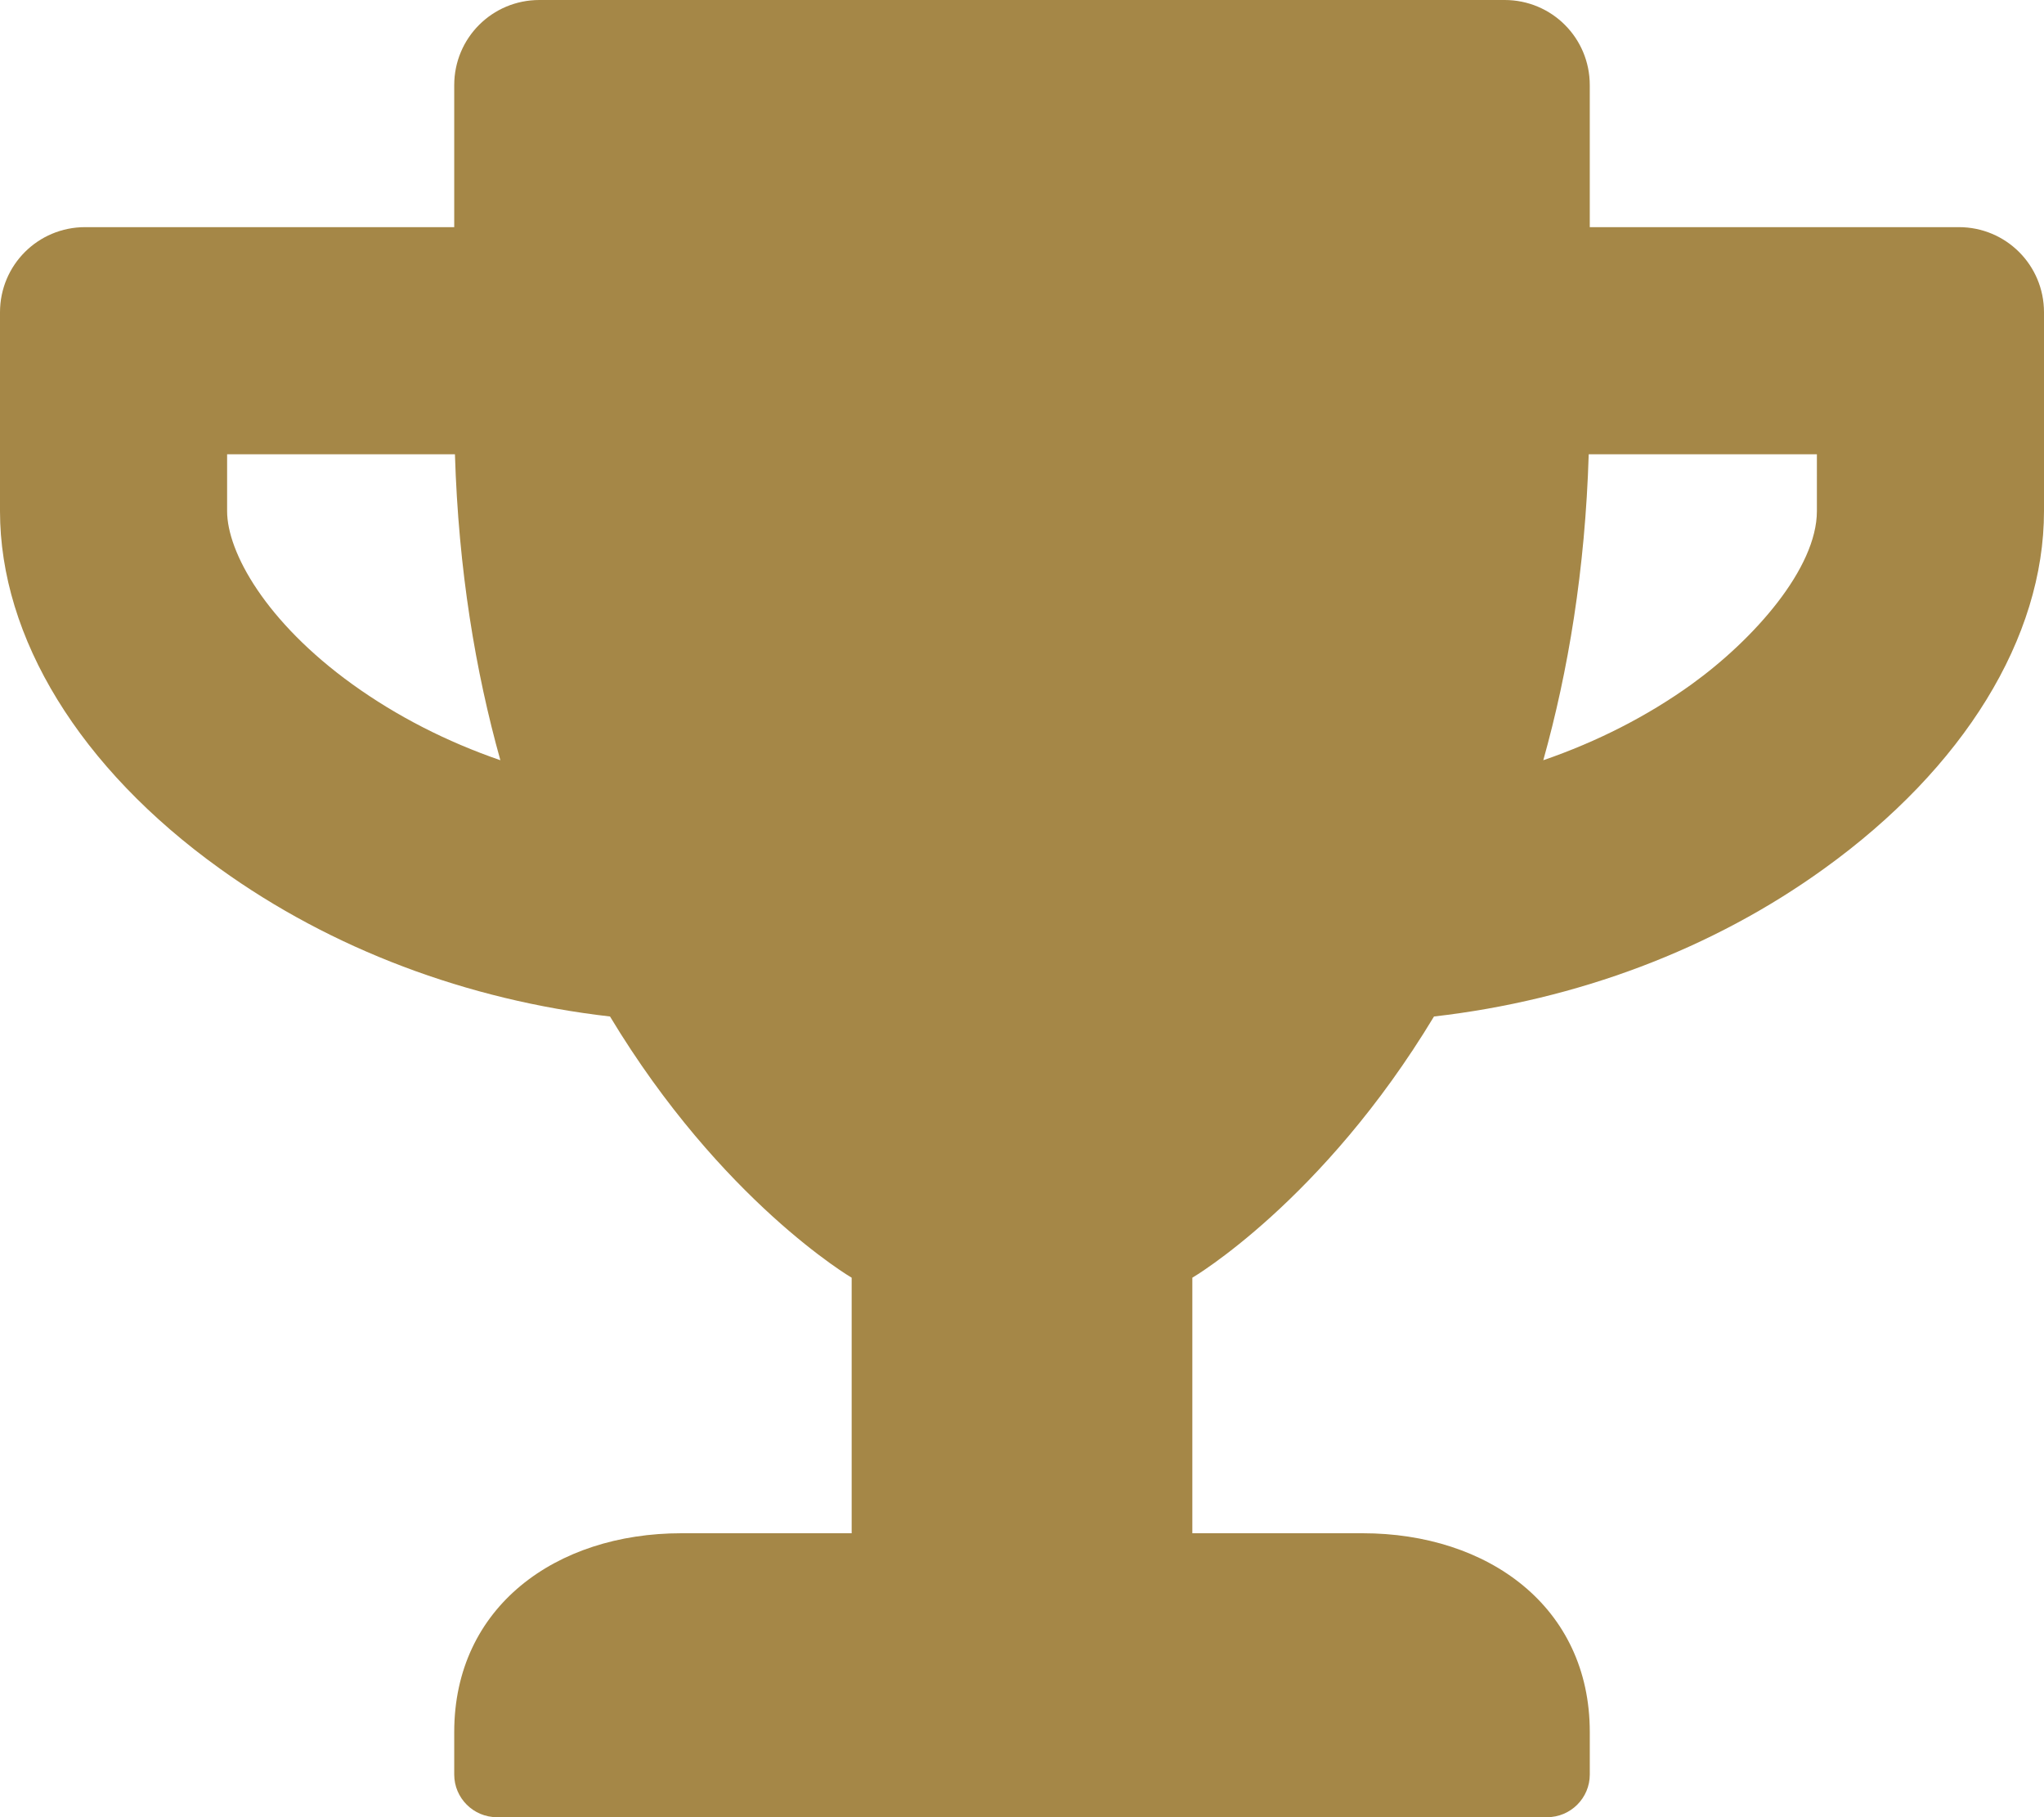 <?xml version="1.0" encoding="UTF-8" standalone="no"?>
<!-- Created with Inkscape (http://www.inkscape.org/) -->

<svg
   width="152.4mm"
   height="135.467mm"
   viewBox="0 0 152.4 135.467"
   version="1.1"
   id="svg5"
   inkscape:version="1.1.2 (b8e25be833, 2022-02-05)"
   sodipodi:docname="cup-full.svg"
   xmlns:inkscape="http://www.inkscape.org/namespaces/inkscape"
   xmlns:sodipodi="http://sodipodi.sourceforge.net/DTD/sodipodi-0.dtd"
   xmlns="http://www.w3.org/2000/svg"
   xmlns:svg="http://www.w3.org/2000/svg">
  <sodipodi:namedview
     id="namedview7"
     pagecolor="#ffffff"
     bordercolor="#666666"
     borderopacity="1.0"
     inkscape:pageshadow="2"
     inkscape:pageopacity="0.0"
     inkscape:pagecheckerboard="0"
     inkscape:document-units="mm"
     showgrid="false"
     fit-margin-top="0"
     fit-margin-left="0"
     fit-margin-right="0"
     fit-margin-bottom="0"
     inkscape:zoom="0.51843089"
     inkscape:cx="74.26255"
     inkscape:cy="459.07758"
     inkscape:window-width="1920"
     inkscape:window-height="1009"
     inkscape:window-x="1912"
     inkscape:window-y="-8"
     inkscape:window-maximized="1"
     inkscape:current-layer="layer1" />
  <defs
     id="defs2" />
  <g
     inkscape:label="Layer 1"
     inkscape:groupmode="layer"
     id="layer1"
     transform="translate(11.149,-12.36)">
    <path
       d="m 134.901,29.293 h -27.517 v -10.583 c 0,-3.519 -2.831,-6.35 -6.35,-6.35 H 29.068 c -3.519,0 -6.35,2.831 -6.35,6.35 v 10.583 H -4.799 c -3.519,0 -6.35,2.831 -6.35,6.35 v 14.817 c 0,9.446 5.953,19.156 16.378,26.644 8.334,6.006 18.468,9.816 29.104,11.033 8.308,13.785 18.018,19.473 18.018,19.473 v 19.05 h -12.7 c -9.34,0 -16.933,5.477 -16.933,14.817 v 3.175 c 0,1.746 1.429,3.175 3.175,3.175 h 78.317 c 1.746,0 3.175,-1.429 3.175,-3.175 v -3.175 c 0,-9.34 -7.594,-14.817 -16.933,-14.817 H 77.751 v -19.05 c 0,0 9.71,-5.689 18.018,-19.473 10.663,-1.217 20.796,-5.027 29.104,-11.033 10.398,-7.488 16.378,-17.198 16.378,-26.644 v -14.817 c 0,-3.519 -2.831,-6.35 -6.35,-6.35 z M 15.124,63.371 c -6.456,-4.657 -9.34,-9.842 -9.34,-12.912 v -4.233 H 22.771 c 0.265,8.625 1.535,16.192 3.387,22.807 -3.995,-1.376 -7.726,-3.281 -11.033,-5.662 z M 124.318,50.46 c 0,4.26 -4.683,9.551 -9.34,12.912 -3.307,2.381 -7.064,4.286 -11.06,5.662 1.852,-6.615 3.122,-14.182 3.387,-22.807 h 17.013 z"
       id="path836"
       style="stroke-width:0.265;fill:#a58747;fill-opacity:1" />
  </g>
</svg>
